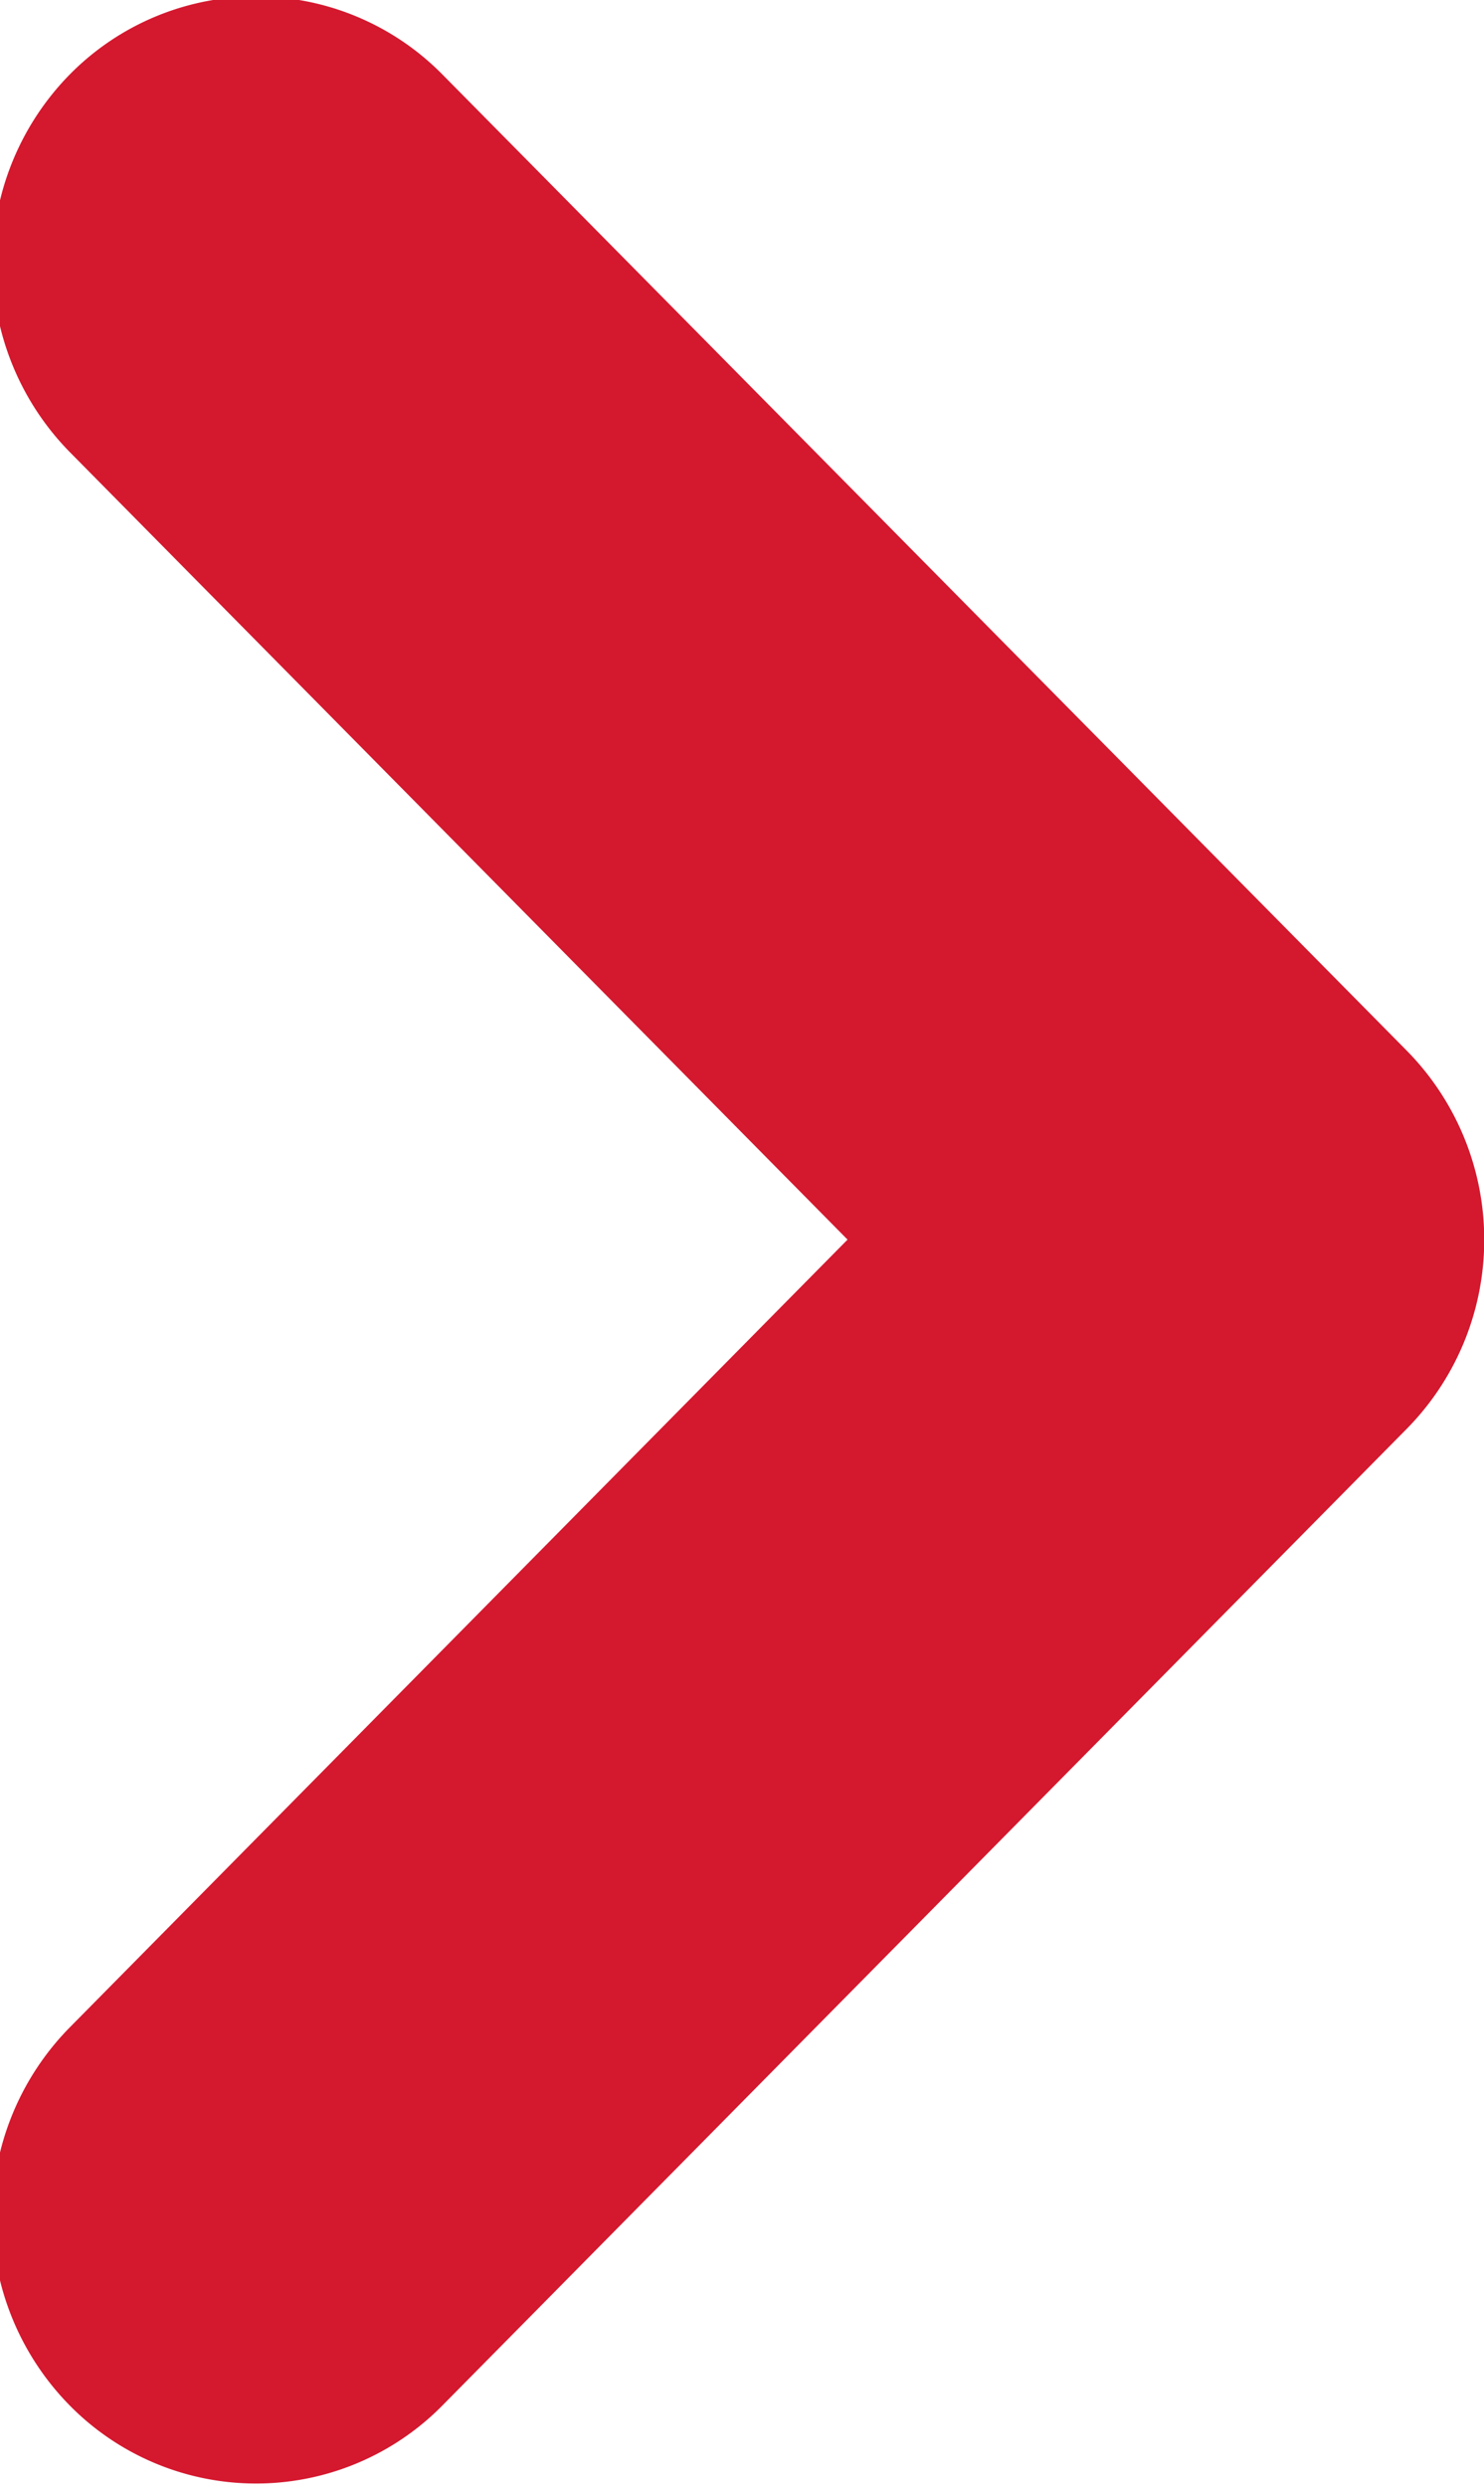 <svg xmlns="http://www.w3.org/2000/svg" width="11.938" height="20" viewBox="0 0 5.969 10">
  <defs>
    <style>
      .cls-1 {
        fill: #d4182e;
        fill-rule: evenodd;
      }
    </style>
  </defs>
  <path id="Rectangle_35_copy" data-name="Rectangle 35 copy" class="cls-1" d="M9.69,5.744L5.811,9.671a1.052,1.052,0,0,1-1.5,0,1.083,1.083,0,0,1,0-1.519L7.44,4.984,4.311,1.817A1.083,1.083,0,0,1,4.311.3a1.052,1.052,0,0,1,1.5,0L9.69,4.225A1.083,1.083,0,0,1,9.69,5.744Z" transform="translate(-4.031)"/>
</svg>
